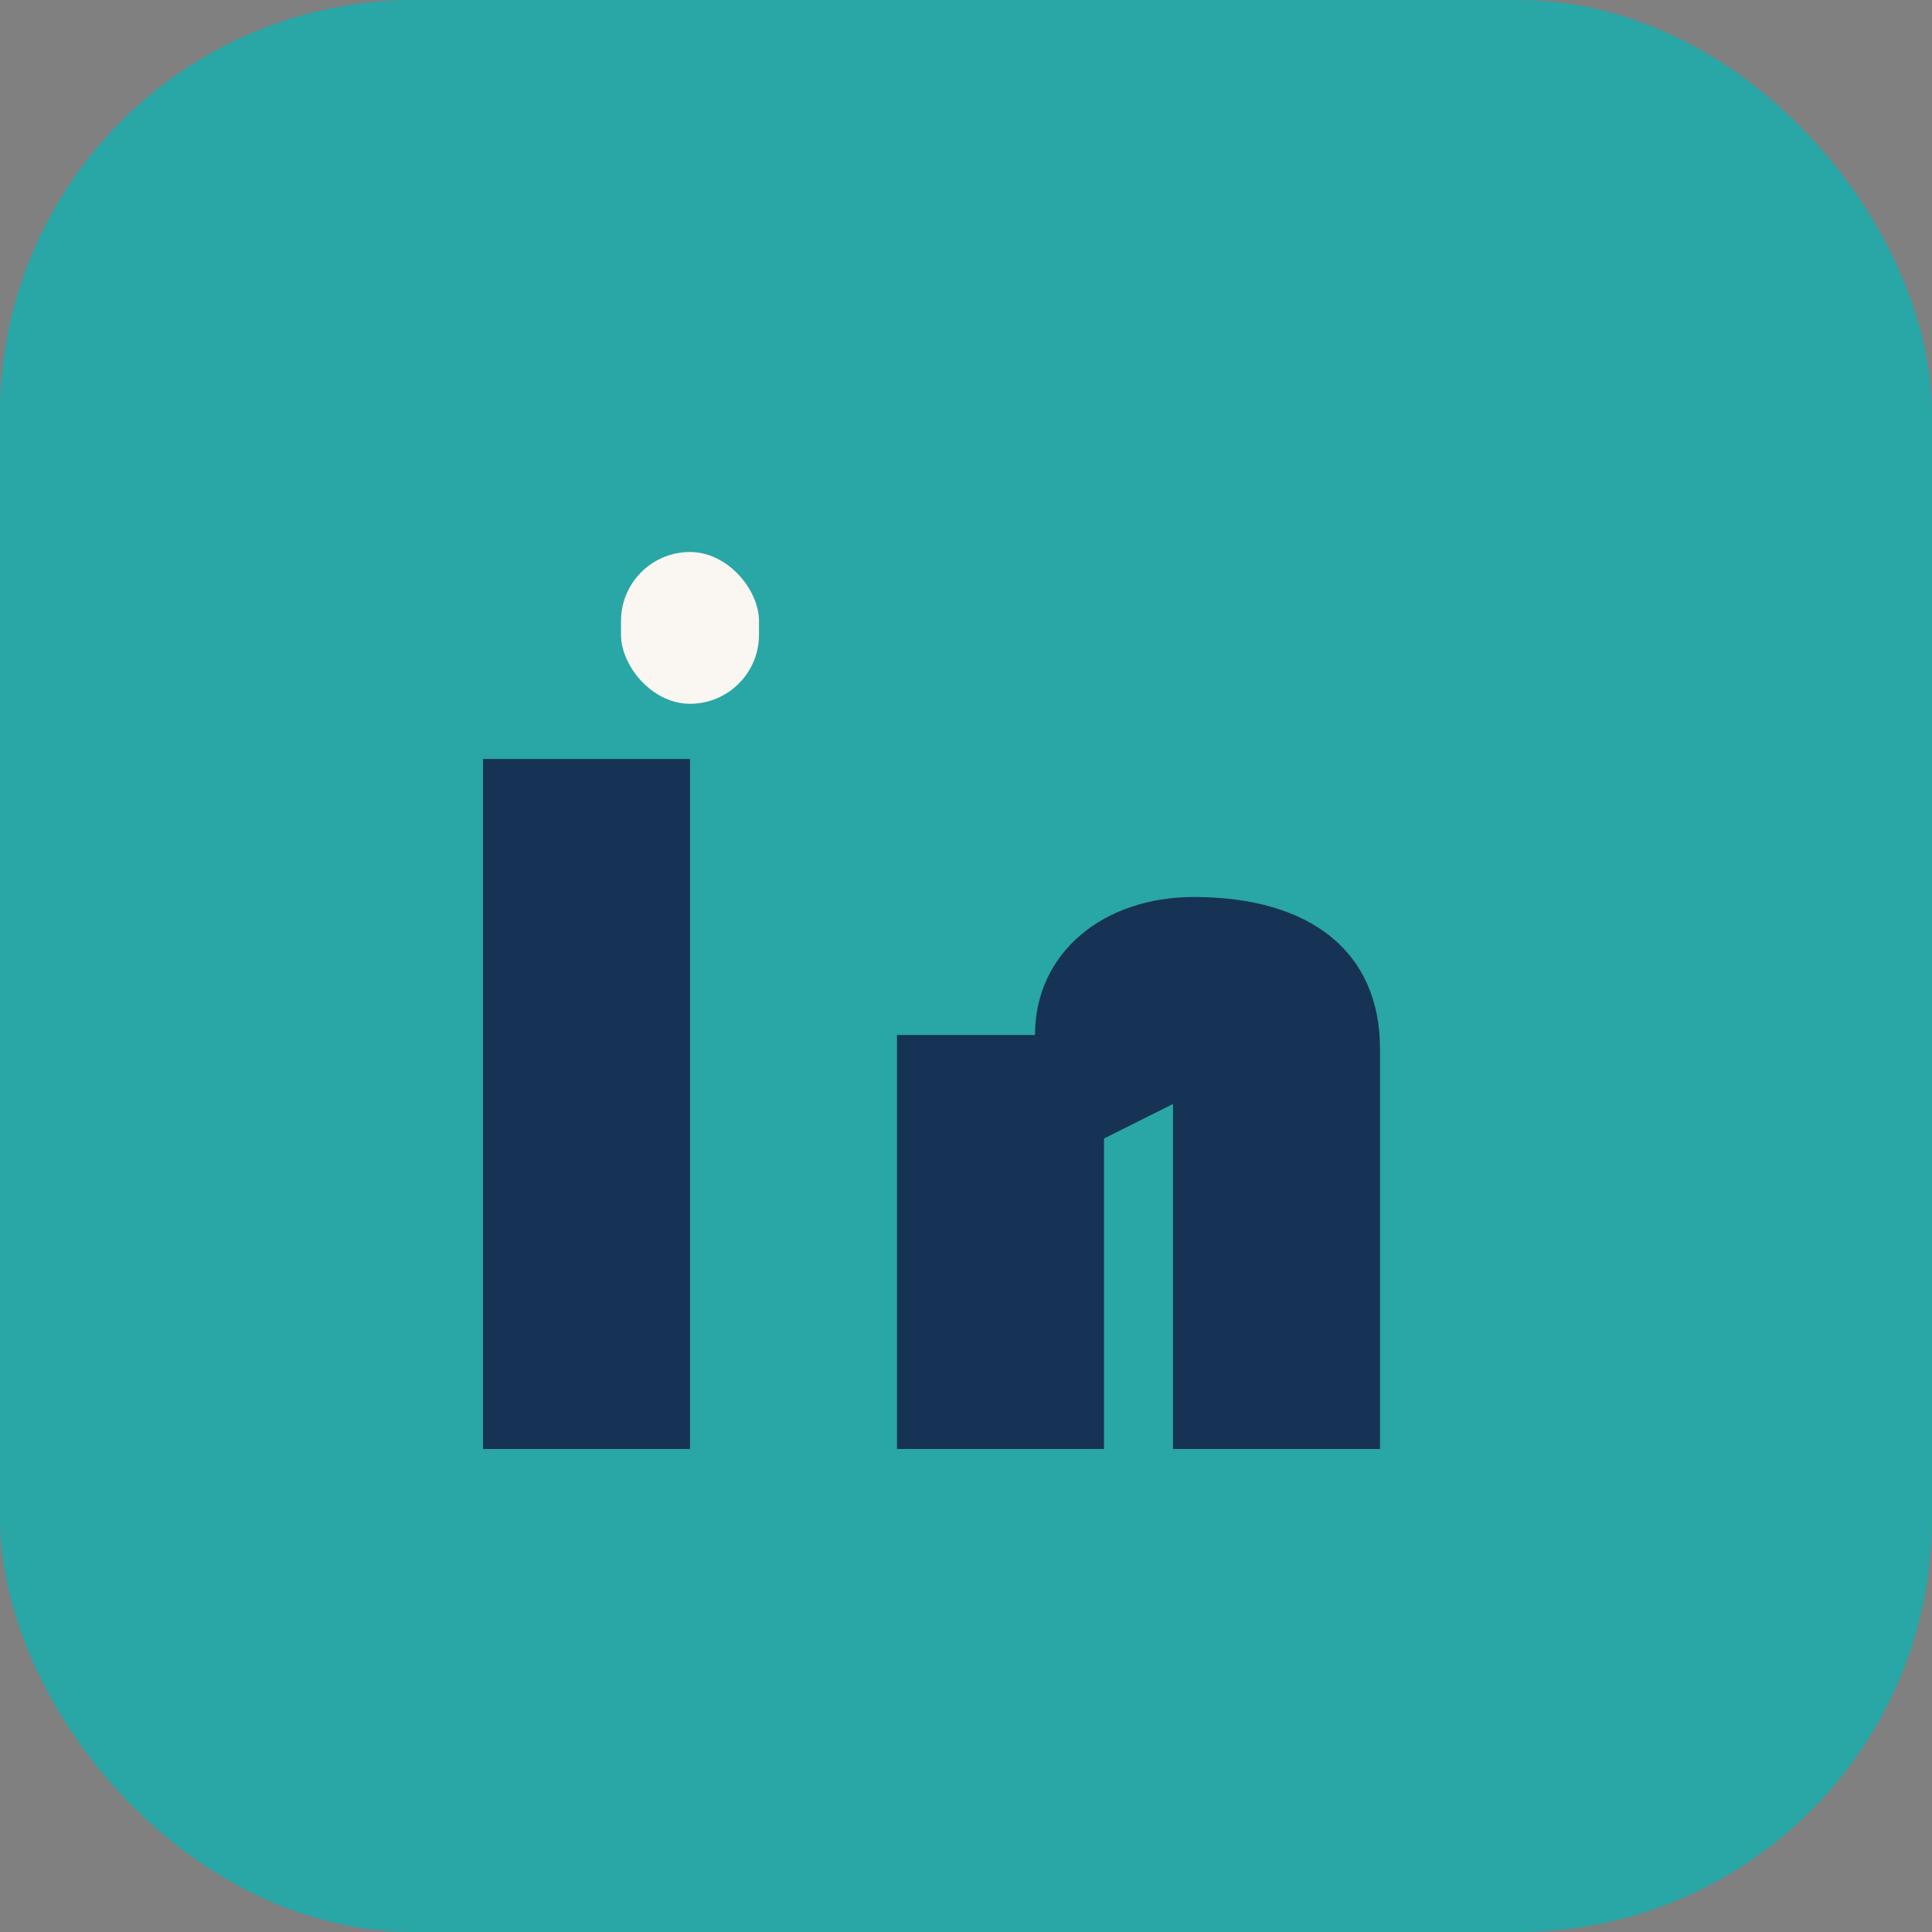 <?xml version="1.0" encoding="UTF-8"?>
<svg xmlns="http://www.w3.org/2000/svg" width="28" height="28" viewBox="0 0 28 28"><rect x="0" y="0" width="28" height="28" fill="#808080" stroke="none"/><rect width="28" height="28" rx="6" fill="#29A6A6"/><rect x="7" y="11" width="3" height="10" fill="#163355"/><rect x="9" y="8" width="2" height="2.2" rx="1" fill="#FAF6F1"/><rect x="13" y="15" width="3" height="6" fill="#163355"/><path d="M15 17v-2c0-1.2 1-2 2.3-2C19 13 20 13.8 20 15.2V21h-3v-5z" fill="#163355"/></svg>